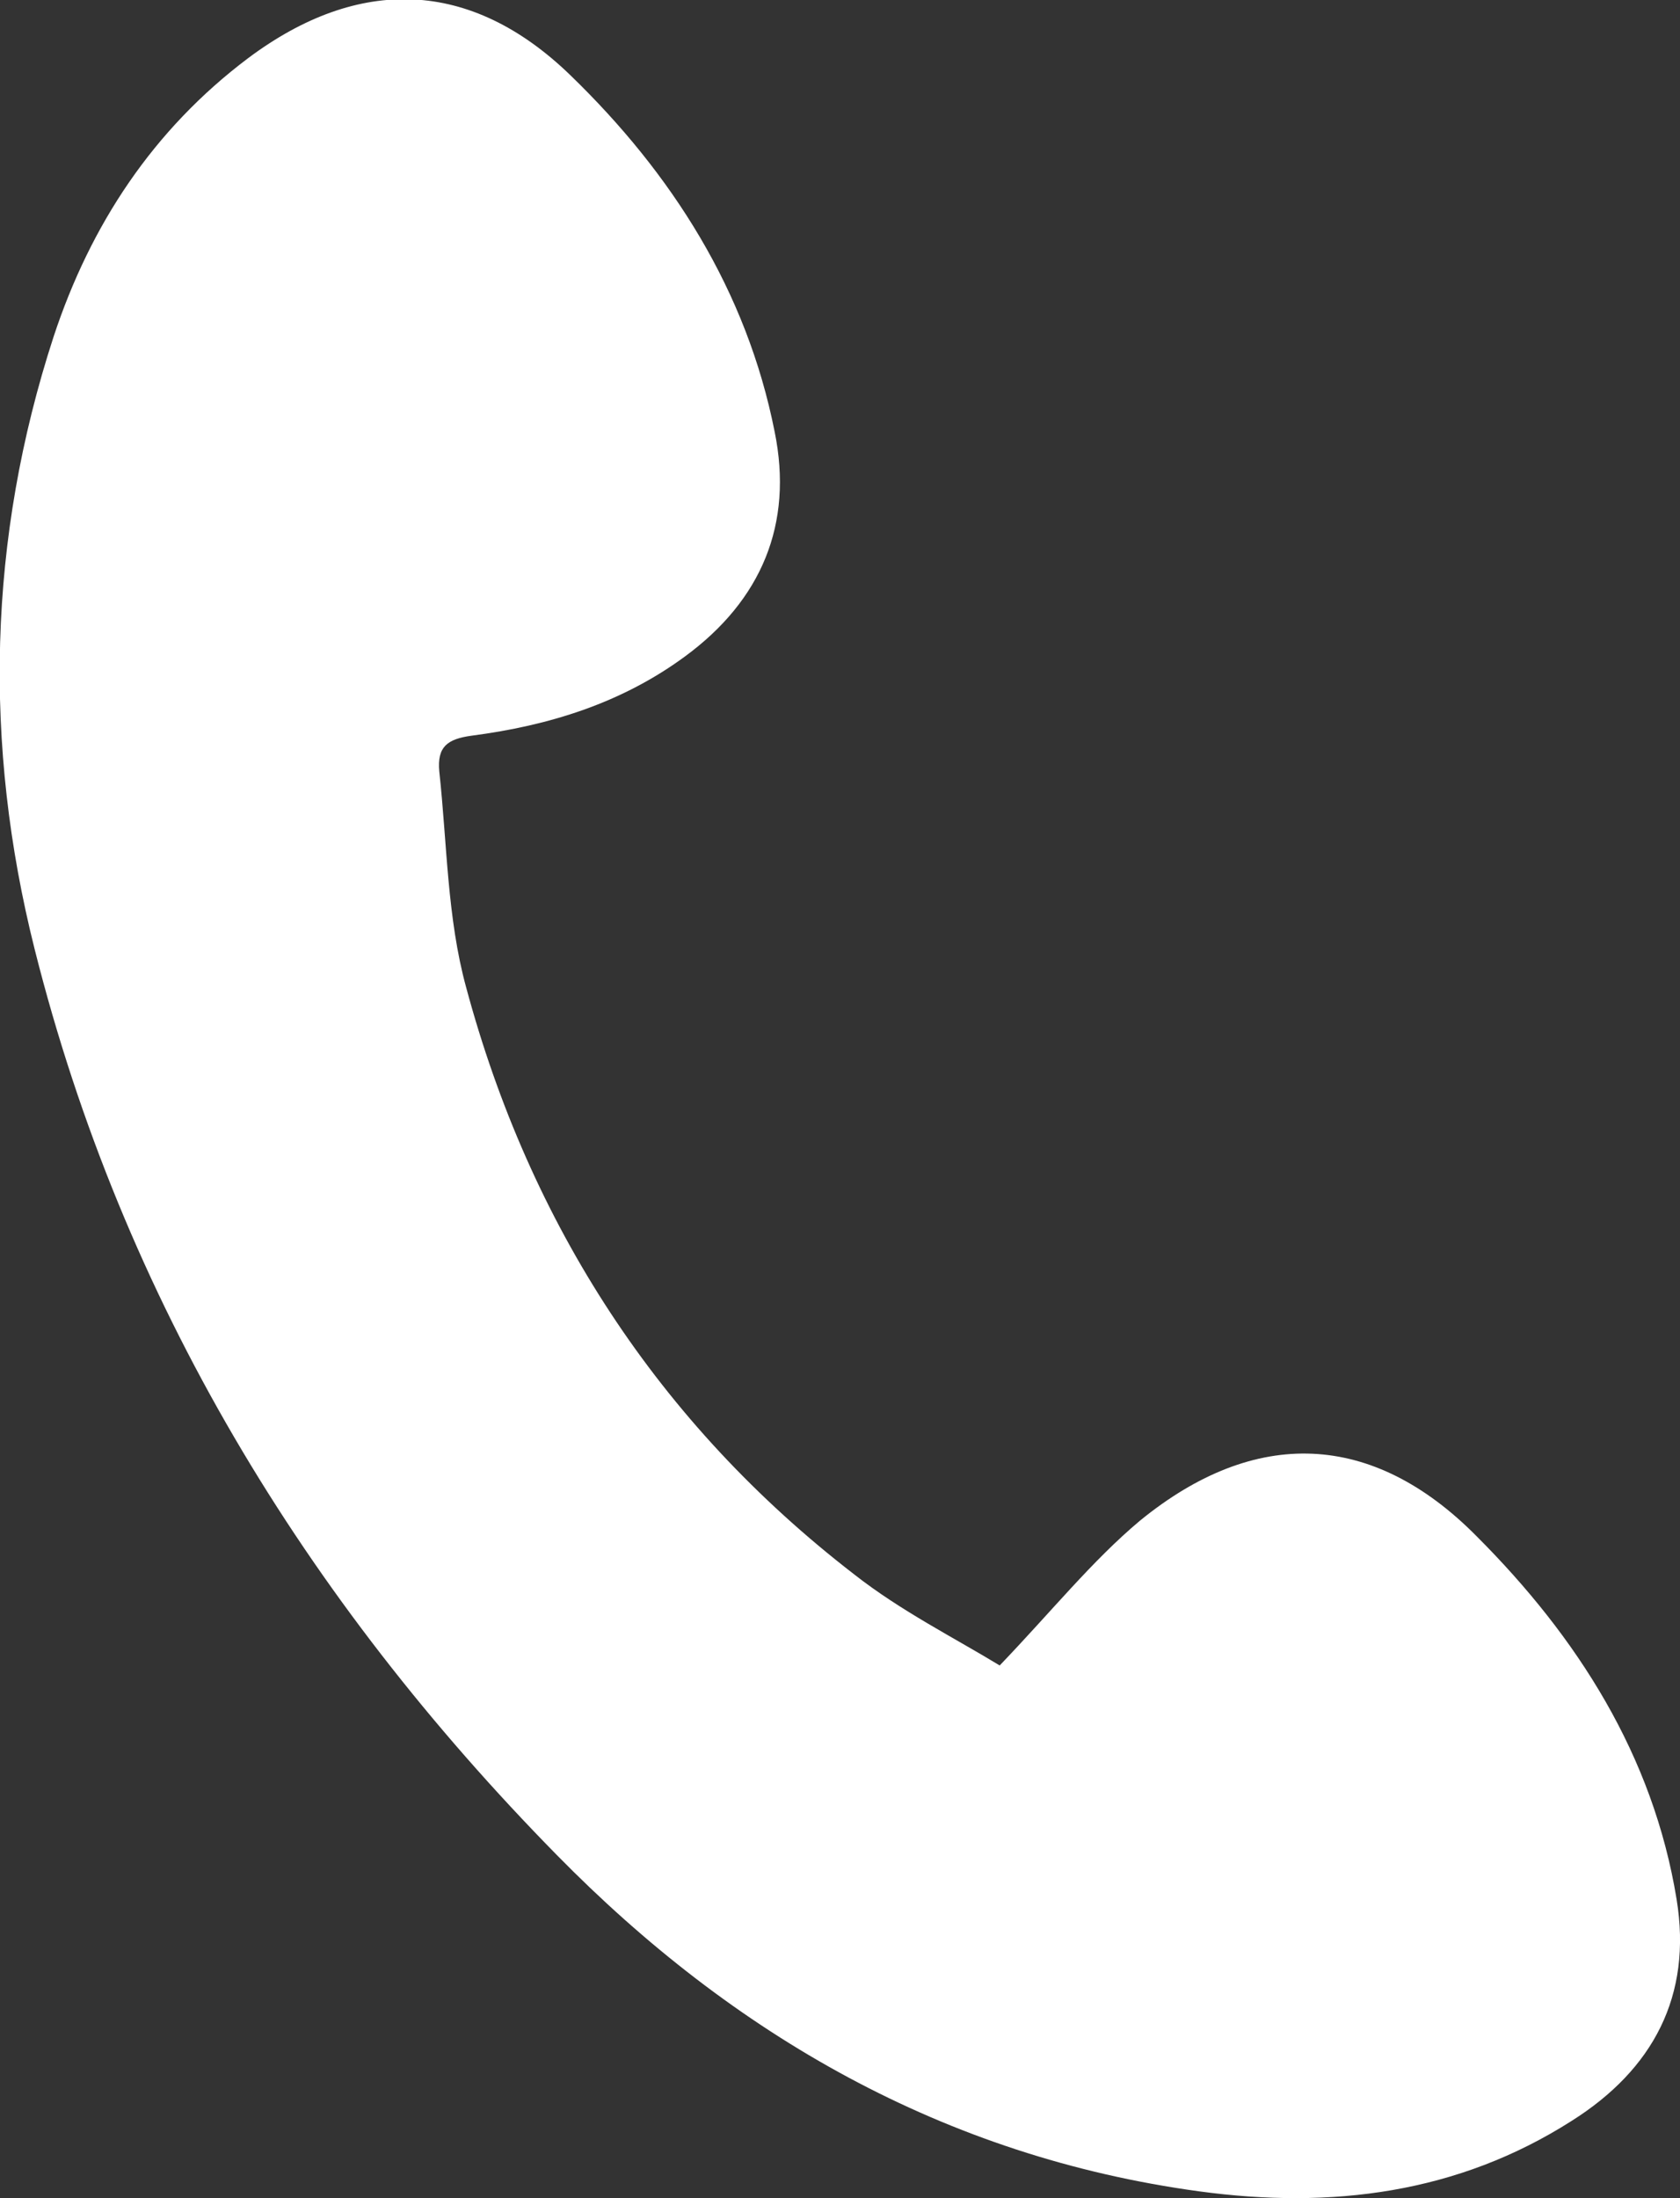 <?xml version="1.0" encoding="UTF-8"?>
<svg id="_レイヤー_2" data-name="レイヤー 2" xmlns="http://www.w3.org/2000/svg" viewBox="0 0 15.03 19.66">
  <rect x="0" y="0" width="15.03" height="19.66" fill="#333333" stroke="none"/>
  <defs>
    <style>
      .cls-1 {
        fill: #fff;
      }
    </style>
  </defs>
  <g id="_レイヤー_1-2" data-name="レイヤー 1">
    <path class="cls-1" d="m8.94,14.9c.47-.49.83-.94,1.26-1.3,1.03-.84,2.08-.8,3.01.14.9.9,1.58,1.96,1.79,3.25.14.86-.21,1.52-.94,1.98-1.02.65-2.15.79-3.33.63-2.28-.31-4.17-1.4-5.75-3.01C2.73,14.3,1.1,11.63.31,8.49c-.46-1.83-.42-3.67.17-5.48.33-1,.89-1.85,1.74-2.49.99-.74,1.99-.71,2.88.15.91.88,1.58,1.93,1.83,3.19.17.83-.12,1.51-.8,2.01-.57.42-1.22.62-1.91.71-.22.03-.31.1-.29.32.07.64.07,1.31.24,1.93.57,2.12,1.72,3.9,3.47,5.25.42.33.9.57,1.31.82Z"/>
  </g>
</svg>